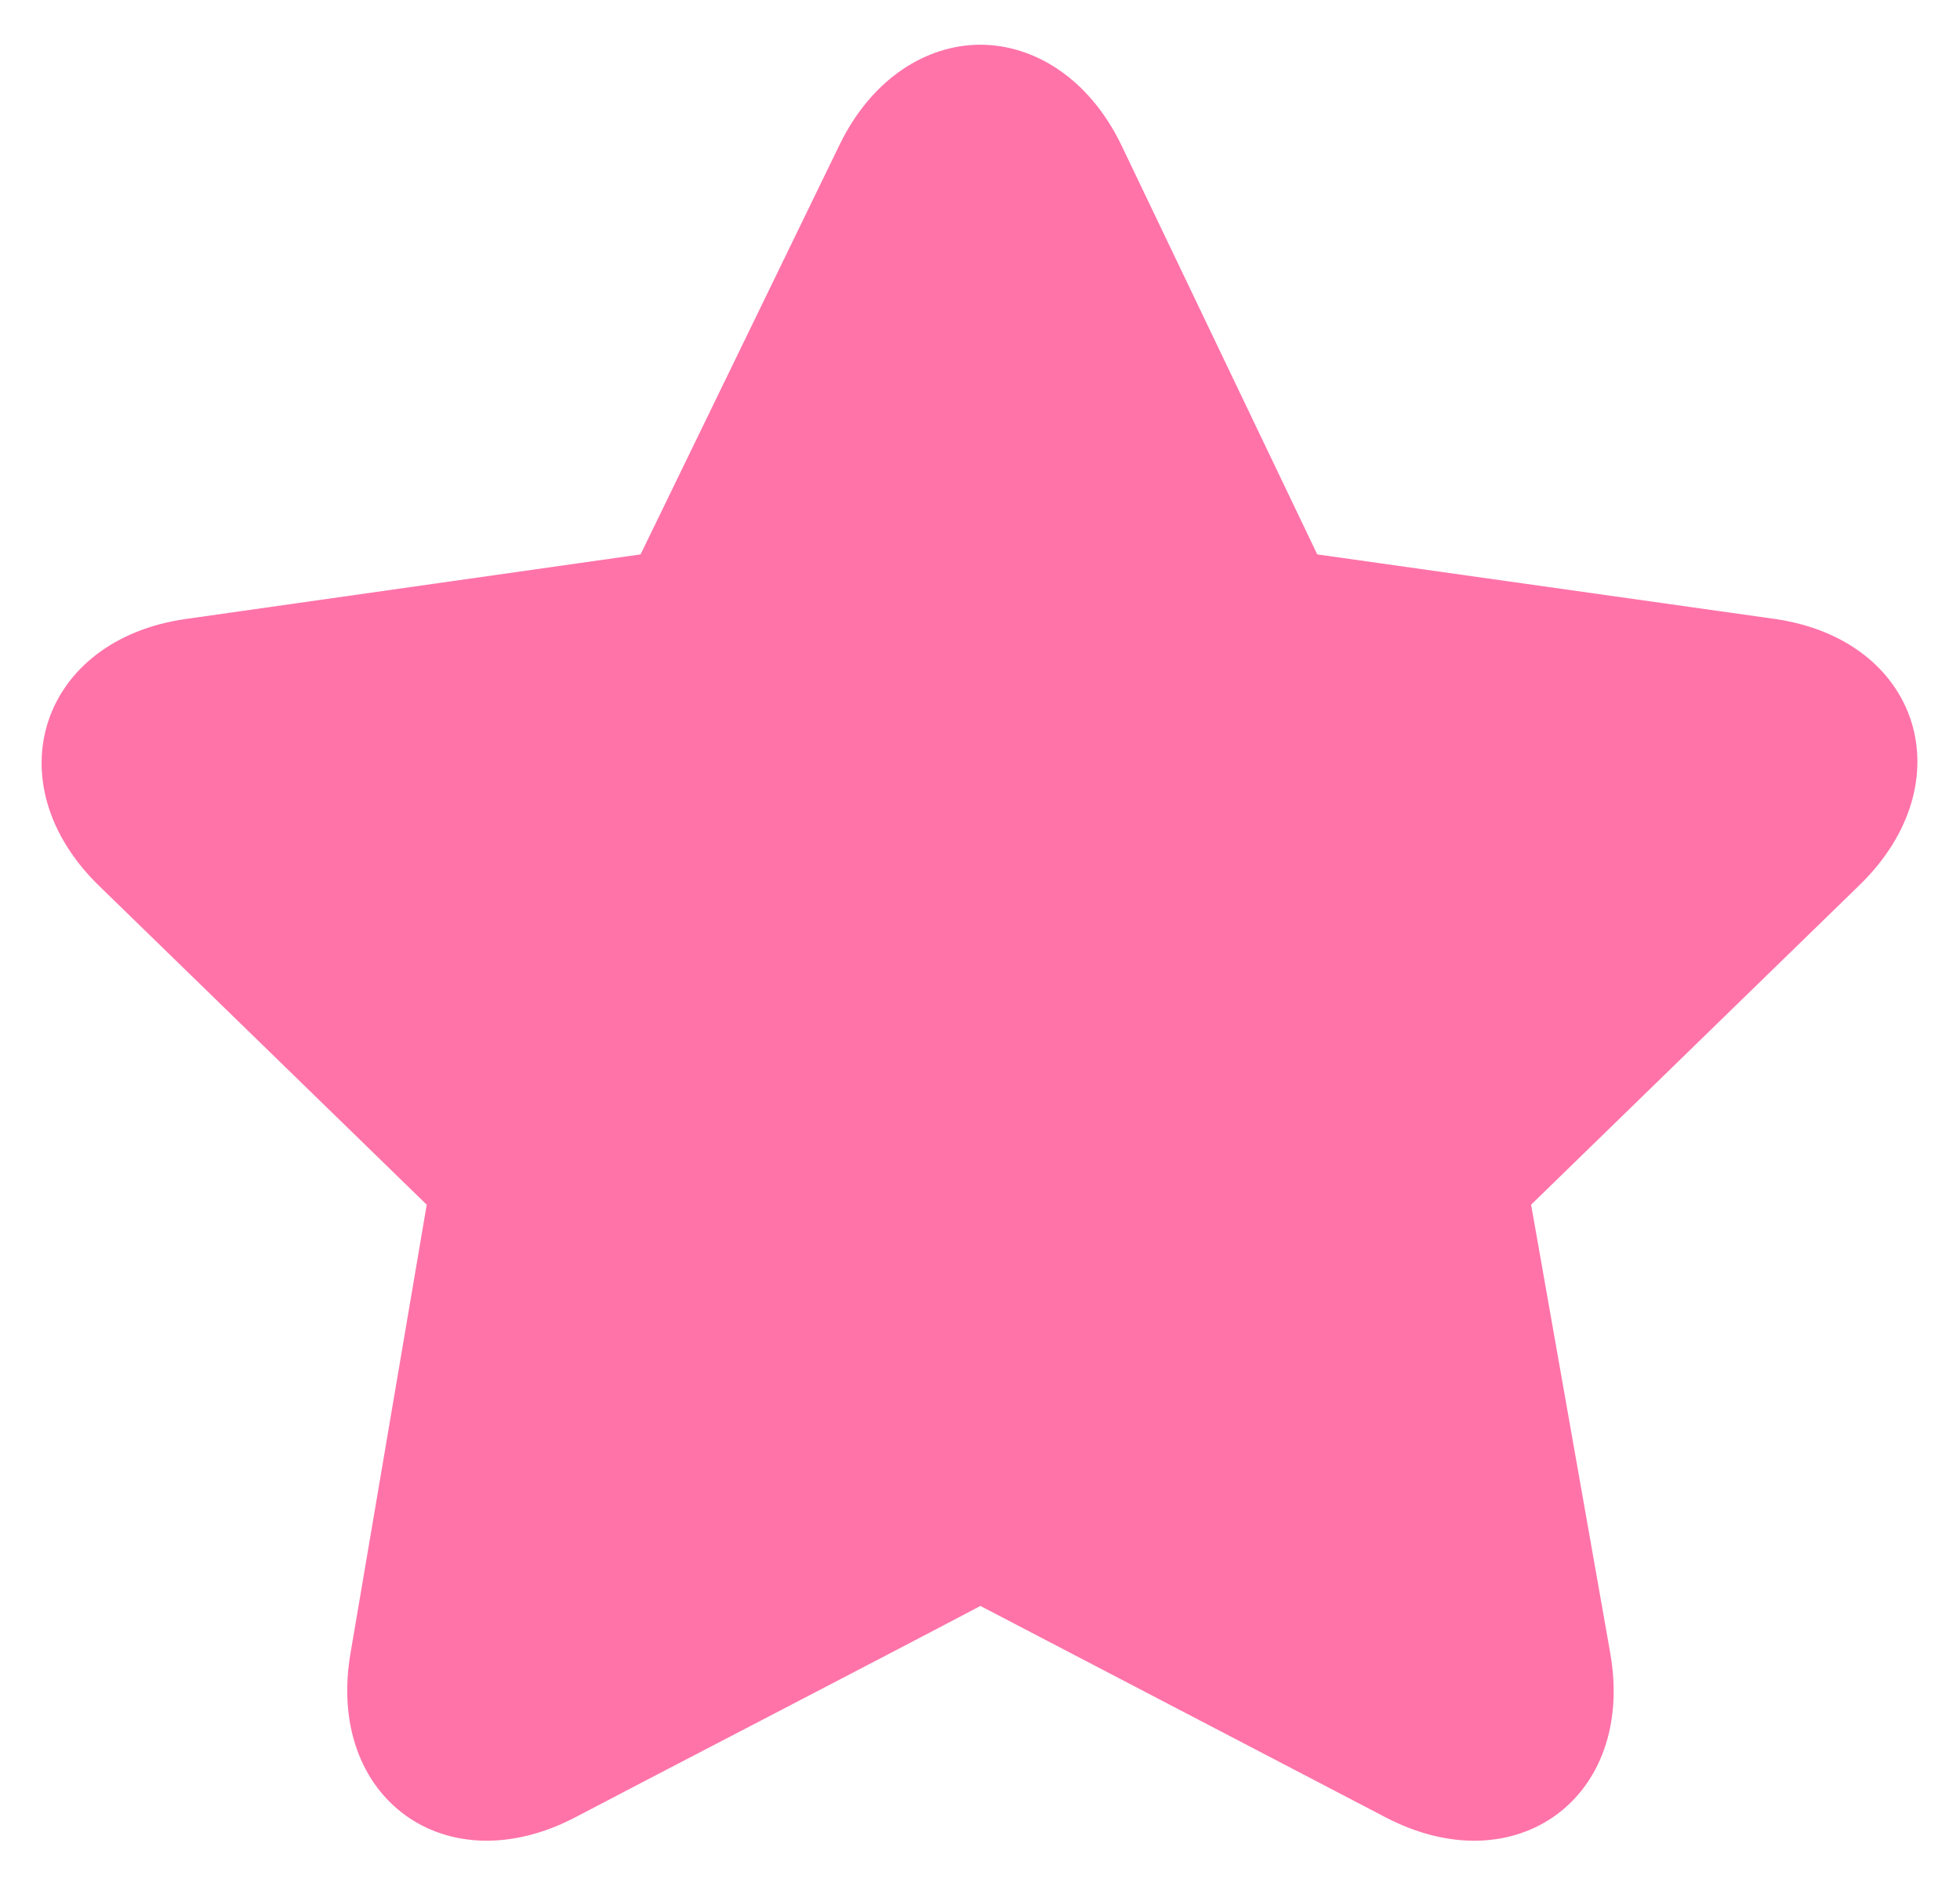 <svg width="28" height="27" viewBox="0 0 28 27" fill="none" xmlns="http://www.w3.org/2000/svg">
<path d="M14.006 0.639C13.241 0.639 12.46 1.115 11.997 2.062L9.151 7.921L2.665 8.842C0.579 9.132 -0.097 11.178 1.409 12.65L6.096 17.212L5.008 23.615C4.65 25.688 6.369 26.941 8.231 25.958C8.95 25.578 12.648 23.662 14.006 22.945L19.781 25.958C21.644 26.941 23.369 25.689 23.003 23.615L21.873 17.212L26.56 12.65C28.074 11.184 27.433 9.138 25.347 8.842L18.818 7.921L16.014 2.062C15.552 1.115 14.771 0.64 14.006 0.639Z" fill="#FF73A9"/>
</svg>
